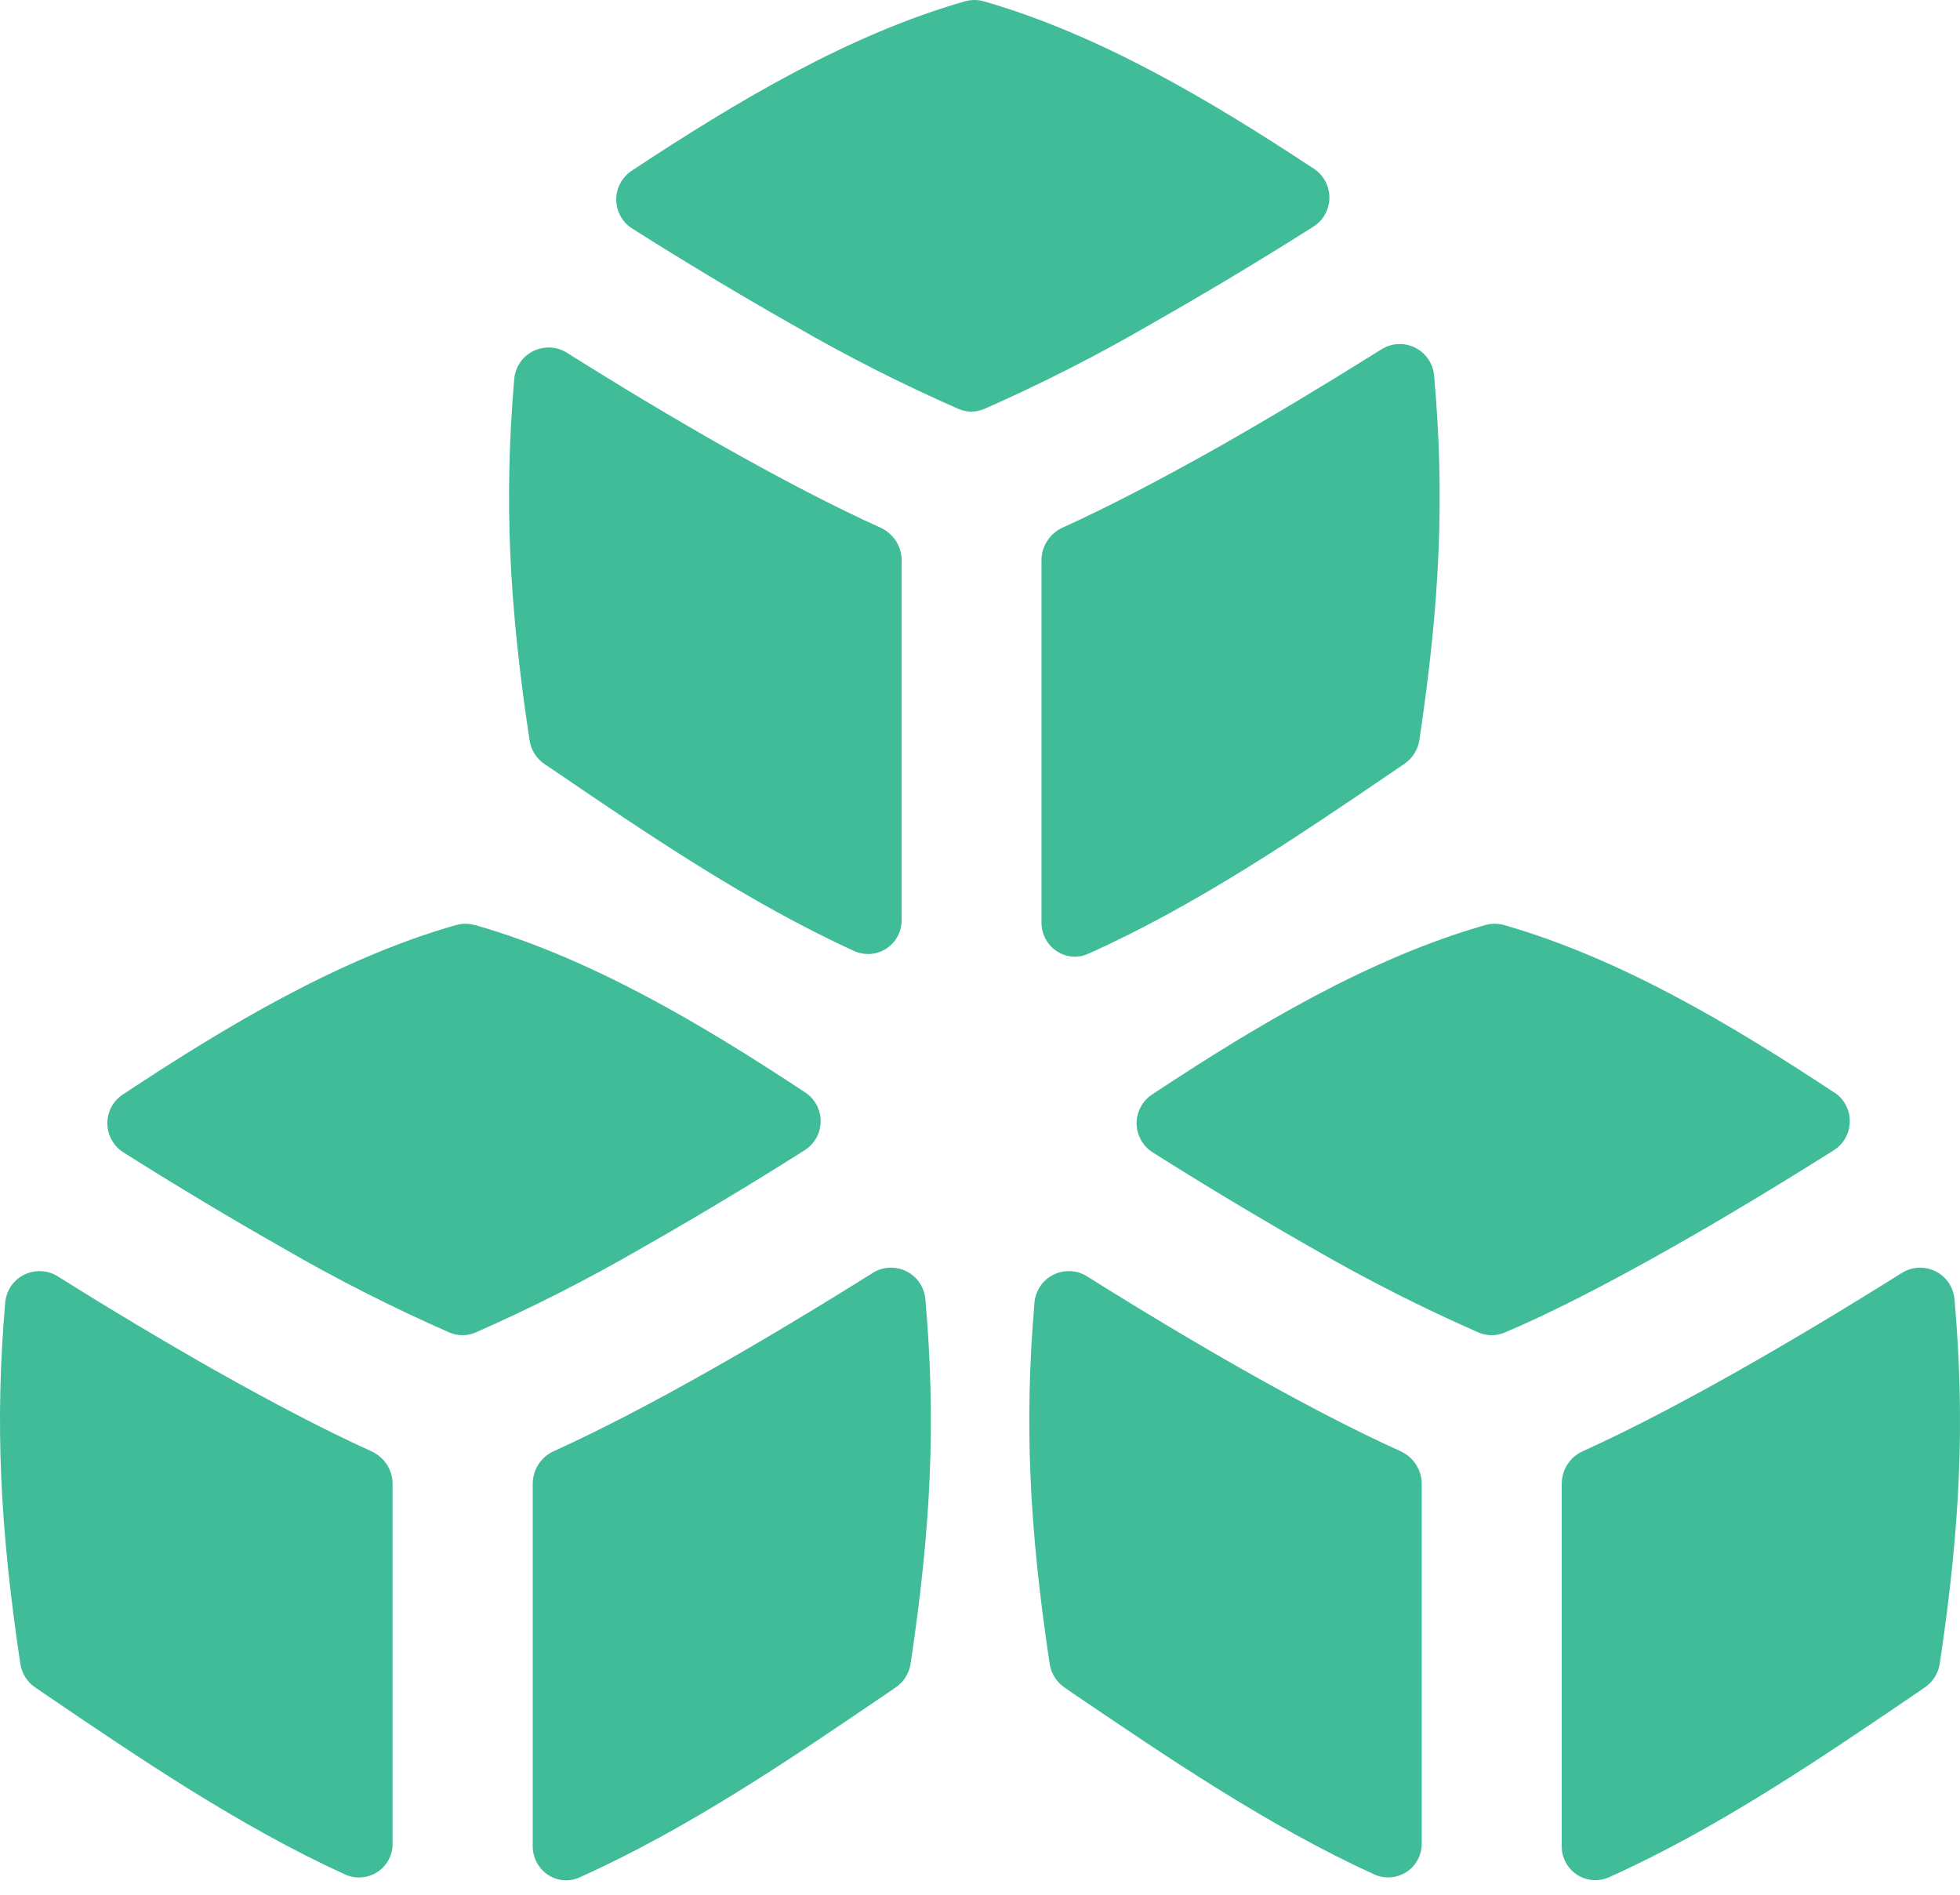 <?xml version="1.0" encoding="UTF-8"?> <svg xmlns="http://www.w3.org/2000/svg" width="30" height="29" viewBox="0 0 30 29" fill="none"><path fill-rule="evenodd" clip-rule="evenodd" d="M20.111 2.583C20.185 2.632 20.245 2.698 20.287 2.776C20.328 2.854 20.349 2.942 20.348 3.03C20.347 3.118 20.324 3.205 20.281 3.282C20.238 3.359 20.176 3.424 20.101 3.47C19.282 3.989 18.451 4.487 17.608 4.966C16.785 5.444 15.935 5.876 15.063 6.26C15.001 6.286 14.935 6.3 14.868 6.3C14.801 6.3 14.735 6.286 14.673 6.26C13.8 5.877 12.948 5.444 12.123 4.966C11.297 4.497 10.483 4.008 9.68 3.5C9.605 3.454 9.543 3.389 9.5 3.312C9.457 3.235 9.433 3.148 9.432 3.06C9.431 2.972 9.452 2.884 9.494 2.806C9.535 2.728 9.596 2.662 9.669 2.613C11.272 1.555 12.991 0.528 14.767 0.021C14.863 -0.007 14.965 -0.007 15.061 0.021C16.82 0.526 18.521 1.533 20.111 2.583ZM21.95 5.742C21.941 5.652 21.91 5.566 21.858 5.492C21.806 5.418 21.736 5.358 21.655 5.319C21.574 5.279 21.484 5.261 21.393 5.267C21.303 5.272 21.216 5.301 21.14 5.35C20.285 5.885 19.447 6.389 18.665 6.833C17.799 7.321 16.979 7.752 16.265 8.075C16.169 8.118 16.088 8.188 16.031 8.276C15.973 8.363 15.942 8.466 15.941 8.57V14.12C15.941 14.493 16.316 14.751 16.657 14.598C18.314 13.857 19.901 12.777 21.371 11.776L21.496 11.691C21.557 11.649 21.609 11.596 21.648 11.533C21.688 11.471 21.714 11.401 21.725 11.328C22.04 9.224 22.117 7.61 21.95 5.742ZM13.801 8.573C13.801 8.358 13.672 8.165 13.475 8.075C12.761 7.754 11.938 7.321 11.071 6.833C10.314 6.404 9.506 5.92 8.684 5.403C8.607 5.354 8.52 5.325 8.429 5.319C8.338 5.314 8.248 5.332 8.166 5.371C8.084 5.411 8.014 5.471 7.963 5.546C7.911 5.62 7.88 5.707 7.871 5.798C7.713 7.643 7.79 9.245 8.105 11.328C8.116 11.401 8.141 11.472 8.18 11.534C8.22 11.597 8.271 11.651 8.332 11.693L8.459 11.778C9.901 12.76 11.456 13.818 13.079 14.558C13.157 14.592 13.244 14.607 13.33 14.6C13.416 14.592 13.498 14.564 13.57 14.516C13.642 14.469 13.701 14.404 13.741 14.327C13.781 14.251 13.802 14.166 13.801 14.08V8.573ZM13.938 25.465C14.253 23.36 14.328 21.747 14.163 19.878C14.154 19.788 14.122 19.702 14.071 19.628C14.019 19.554 13.949 19.494 13.868 19.455C13.787 19.416 13.697 19.398 13.606 19.403C13.516 19.409 13.429 19.437 13.353 19.486C12.498 20.022 11.66 20.525 10.878 20.967C10.012 21.458 9.189 21.888 8.478 22.21C8.382 22.253 8.3 22.322 8.243 22.411C8.185 22.499 8.155 22.602 8.154 22.707V28.255C8.154 28.63 8.527 28.887 8.87 28.735C10.526 27.993 12.114 26.913 13.584 25.913L13.709 25.827C13.77 25.785 13.822 25.732 13.861 25.67C13.9 25.607 13.927 25.538 13.938 25.465ZM7.274 14.159C9.033 14.661 10.734 15.67 12.324 16.72C12.398 16.768 12.458 16.835 12.5 16.913C12.541 16.991 12.562 17.078 12.561 17.166C12.56 17.255 12.537 17.341 12.494 17.418C12.45 17.495 12.388 17.56 12.313 17.607C11.495 18.125 10.664 18.624 9.821 19.103C8.997 19.581 8.146 20.013 7.274 20.397C7.212 20.423 7.146 20.436 7.079 20.436C7.012 20.436 6.945 20.423 6.884 20.397C6.011 20.014 5.16 19.582 4.336 19.105C3.509 18.635 2.694 18.146 1.891 17.639C1.816 17.592 1.754 17.527 1.711 17.45C1.667 17.373 1.644 17.287 1.643 17.198C1.642 17.11 1.663 17.023 1.704 16.945C1.746 16.867 1.806 16.8 1.88 16.752C3.483 15.691 5.201 14.667 6.978 14.159C7.073 14.132 7.174 14.132 7.269 14.159H7.274ZM3.279 20.967C2.473 20.509 1.677 20.033 0.892 19.54C0.816 19.49 0.728 19.461 0.638 19.456C0.547 19.45 0.456 19.468 0.375 19.508C0.293 19.547 0.223 19.607 0.171 19.682C0.12 19.757 0.088 19.844 0.08 19.934C-0.079 21.779 -0.001 23.382 0.311 25.465C0.322 25.538 0.348 25.608 0.388 25.671C0.427 25.734 0.479 25.787 0.541 25.829L0.667 25.915C2.109 26.894 3.665 27.953 5.287 28.692C5.366 28.727 5.452 28.741 5.538 28.734C5.624 28.727 5.707 28.698 5.779 28.65C5.851 28.603 5.91 28.538 5.95 28.462C5.99 28.385 6.011 28.3 6.009 28.214V22.709C6.009 22.495 5.881 22.302 5.684 22.212C4.97 21.89 4.147 21.455 3.279 20.967ZM28.076 16.72C28.15 16.768 28.21 16.835 28.252 16.913C28.293 16.991 28.314 17.078 28.313 17.166C28.312 17.255 28.289 17.341 28.246 17.418C28.203 17.495 28.14 17.56 28.066 17.607C27.202 18.151 26.356 18.661 25.573 19.103C24.556 19.679 23.681 20.123 23.026 20.397C22.964 20.423 22.898 20.436 22.831 20.436C22.764 20.436 22.697 20.423 22.636 20.397C21.763 20.014 20.913 19.582 20.088 19.105C19.262 18.635 18.448 18.146 17.645 17.639C17.57 17.592 17.508 17.527 17.465 17.45C17.422 17.373 17.398 17.287 17.397 17.198C17.396 17.11 17.417 17.023 17.459 16.945C17.5 16.867 17.561 16.8 17.634 16.752C19.237 15.691 20.956 14.667 22.732 14.159C22.827 14.132 22.928 14.132 23.023 14.159C24.785 14.663 26.486 15.672 28.076 16.722V16.72ZM29.915 19.878C29.906 19.788 29.874 19.702 29.823 19.628C29.771 19.554 29.701 19.494 29.62 19.455C29.539 19.416 29.449 19.398 29.358 19.403C29.268 19.409 29.181 19.437 29.105 19.486C28.25 20.022 27.412 20.525 26.63 20.967C25.764 21.458 24.941 21.888 24.23 22.21C24.134 22.252 24.051 22.322 23.994 22.41C23.936 22.498 23.905 22.601 23.904 22.707V28.255C23.903 28.341 23.923 28.425 23.963 28.501C24.003 28.577 24.061 28.642 24.133 28.69C24.204 28.738 24.286 28.767 24.372 28.775C24.457 28.782 24.543 28.769 24.622 28.735C26.279 27.993 27.866 26.913 29.336 25.913L29.461 25.827C29.522 25.785 29.574 25.732 29.613 25.67C29.652 25.607 29.679 25.538 29.69 25.465C30.005 23.36 30.08 21.747 29.915 19.878ZM21.761 22.709C21.761 22.495 21.633 22.302 21.438 22.212C20.724 21.89 19.899 21.458 19.034 20.969C18.277 20.54 17.469 20.056 16.646 19.54C16.57 19.49 16.483 19.461 16.392 19.456C16.301 19.45 16.211 19.468 16.129 19.508C16.047 19.547 15.977 19.607 15.926 19.682C15.874 19.757 15.842 19.844 15.834 19.934C15.676 21.779 15.753 23.382 16.066 25.465C16.077 25.538 16.103 25.608 16.142 25.671C16.182 25.734 16.234 25.787 16.295 25.829L16.419 25.915C17.863 26.894 19.419 27.953 21.041 28.692C21.12 28.726 21.206 28.74 21.292 28.733C21.378 28.725 21.46 28.697 21.532 28.649C21.603 28.602 21.662 28.537 21.702 28.461C21.742 28.385 21.762 28.3 21.761 28.214V22.709Z" fill="#41BC99"></path></svg> 